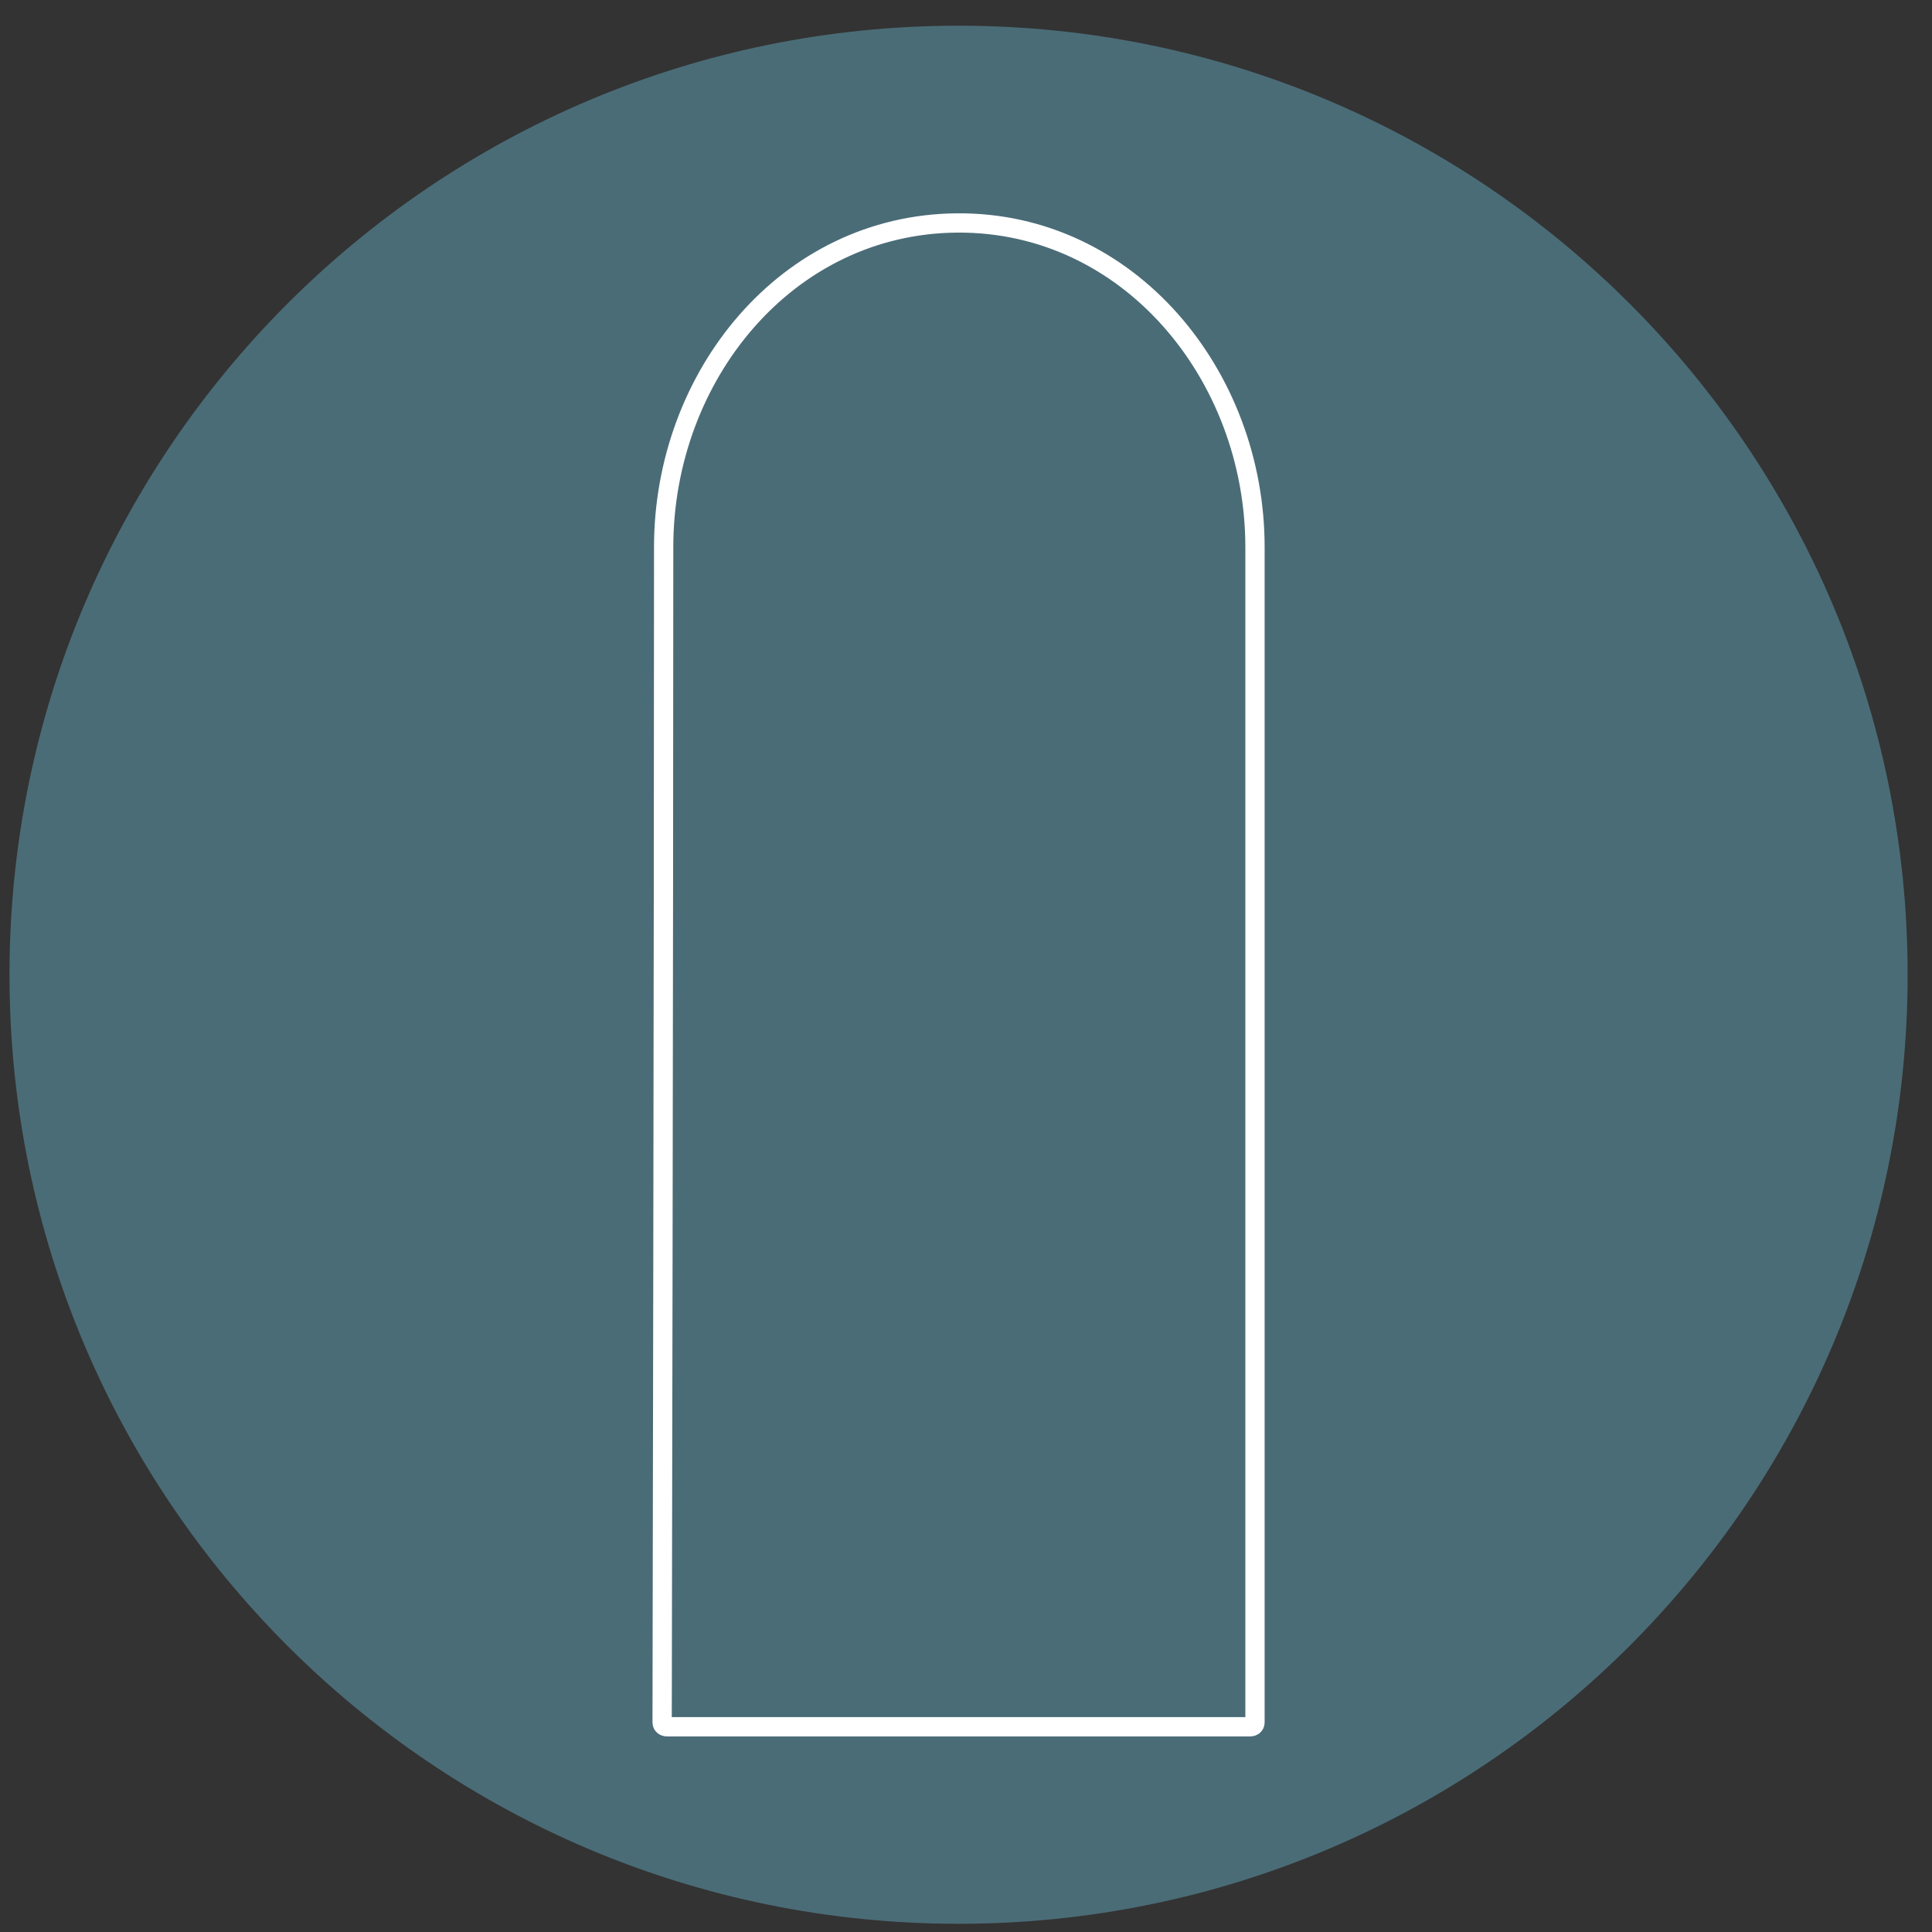 <svg width="57" height="57" viewBox="0 0 57 57" fill="none" xmlns="http://www.w3.org/2000/svg">
<rect x="0" y="0" width="57" height="57" fill="#333333" stroke="none"/>
<g clip-path="url(#clip0_4716_75)">
<path d="M56.281 28.758C56.281 13.294 43.745 0.758 28.28 0.758C12.816 0.758 0.28 13.294 0.28 28.758C0.28 44.222 12.816 56.758 28.28 56.758C43.745 56.758 56.281 44.222 56.281 28.758Z" fill="#4A6C77"/>
<path d="M36.884 50.945H19.677C19.599 50.945 19.535 50.896 19.535 50.818C19.538 48.975 19.58 27.643 19.58 16.143C19.58 11.106 23.198 6.618 28.235 6.578C33.308 6.539 37.026 11.07 37.026 16.143V50.818C37.026 50.897 36.963 50.945 36.884 50.945Z" stroke="white" stroke-width="0.569"/>
</g>
<defs>
<clipPath id="clip0_4716_75">
<rect width="56" height="56" fill="white" transform="translate(0.28 0.758)"/>
</clipPath>
</defs>
</svg>
